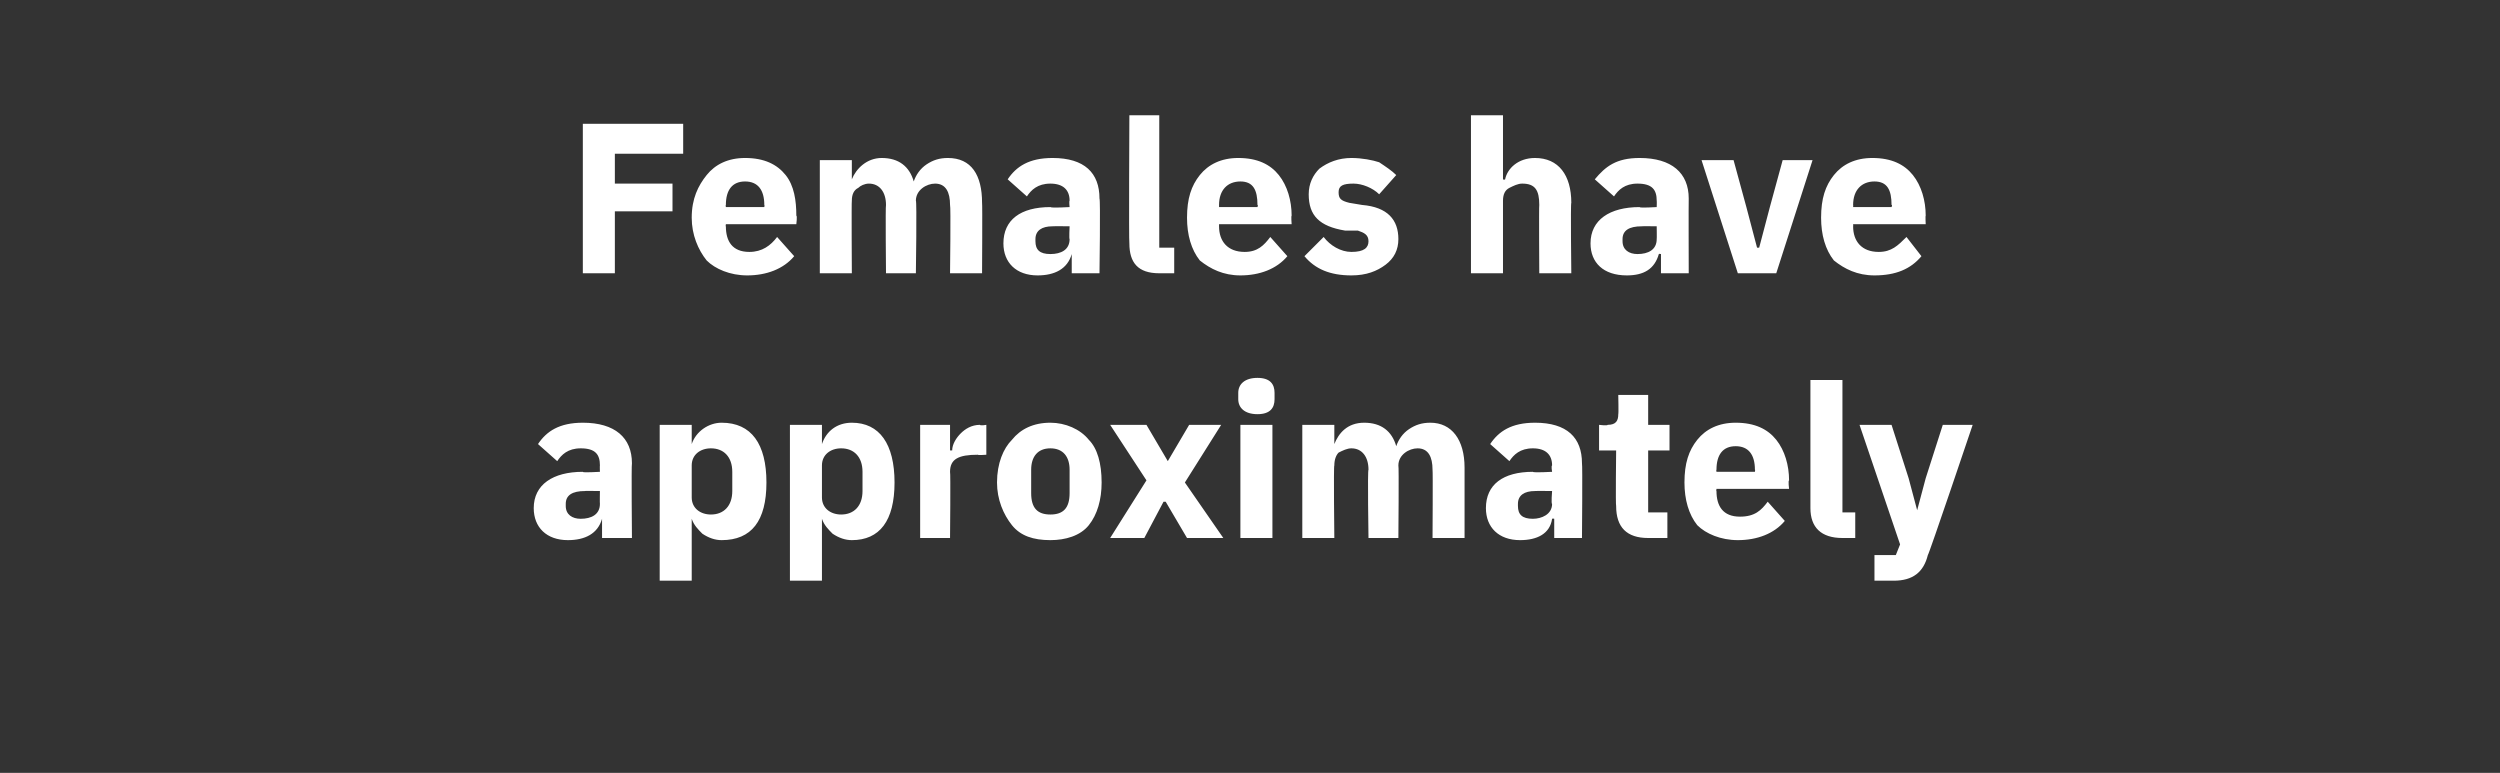 <?xml version="1.0" standalone="no"?><!DOCTYPE svg PUBLIC "-//W3C//DTD SVG 1.1//EN" "http://www.w3.org/Graphics/SVG/1.1/DTD/svg11.dtd"><svg xmlns="http://www.w3.org/2000/svg" version="1.1" width="117.1px" height="36.2px" viewBox="0 -5 117.1 36.2" style="top:-5px"><rect x="0" y="-5" width="117.1" height="36.2" fill="#333333" stroke="none"/>  <desc>Females have approximately</desc>  <defs/>  <g id="Polygon168299">    <path d="M 29.6 16.7 C 29.57 16.75 29.6 20.2 29.6 20.2 L 28.2 20.2 L 28.2 19.3 C 28.2 19.3 28.18 19.28 28.2 19.3 C 28 20 27.4 20.3 26.6 20.3 C 25.6 20.3 25 19.7 25 18.8 C 25 17.7 25.9 17.1 27.3 17.1 C 27.26 17.15 28.1 17.1 28.1 17.1 C 28.1 17.1 28.09 16.82 28.1 16.8 C 28.1 16.3 27.9 16 27.2 16 C 26.6 16 26.3 16.3 26.1 16.6 C 26.1 16.6 25.2 15.8 25.2 15.8 C 25.6 15.2 26.2 14.8 27.3 14.8 C 28.8 14.8 29.6 15.5 29.6 16.7 Z M 28.1 18 C 28.1 18 27.37 17.99 27.4 18 C 26.8 18 26.5 18.2 26.5 18.6 C 26.5 18.6 26.5 18.7 26.5 18.7 C 26.5 19.1 26.8 19.3 27.2 19.3 C 27.7 19.3 28.1 19.1 28.1 18.6 C 28.09 18.61 28.1 18 28.1 18 Z M 30.9 22.2 L 32.4 22.2 L 32.4 19.3 C 32.4 19.3 32.42 19.32 32.4 19.3 C 32.5 19.6 32.7 19.8 32.9 20 C 33.2 20.2 33.5 20.3 33.8 20.3 C 35.2 20.3 35.9 19.4 35.9 17.6 C 35.9 15.8 35.2 14.8 33.8 14.8 C 33.2 14.8 32.6 15.2 32.4 15.8 C 32.42 15.83 32.4 15.8 32.4 15.8 L 32.4 14.9 L 30.9 14.9 L 30.9 22.2 Z M 32.4 18.3 C 32.4 18.3 32.4 16.8 32.4 16.8 C 32.4 16.3 32.8 16 33.3 16 C 33.9 16 34.3 16.4 34.3 17.1 C 34.3 17.1 34.3 18 34.3 18 C 34.3 18.7 33.9 19.1 33.3 19.1 C 32.8 19.1 32.4 18.8 32.4 18.3 Z M 37 22.2 L 38.5 22.2 L 38.5 19.3 C 38.5 19.3 38.5 19.32 38.5 19.3 C 38.6 19.6 38.8 19.8 39 20 C 39.3 20.2 39.6 20.3 39.9 20.3 C 41.2 20.3 41.9 19.4 41.9 17.6 C 41.9 15.8 41.2 14.8 39.9 14.8 C 39.2 14.8 38.7 15.2 38.5 15.8 C 38.5 15.83 38.5 15.8 38.5 15.8 L 38.5 14.9 L 37 14.9 L 37 22.2 Z M 38.5 18.3 C 38.5 18.3 38.5 16.8 38.5 16.8 C 38.5 16.3 38.9 16 39.4 16 C 40 16 40.4 16.4 40.4 17.1 C 40.4 17.1 40.4 18 40.4 18 C 40.4 18.7 40 19.1 39.4 19.1 C 38.9 19.1 38.5 18.8 38.5 18.3 Z M 44.5 20.2 C 44.5 20.2 44.53 17.13 44.5 17.1 C 44.5 16.5 44.9 16.3 45.8 16.3 C 45.81 16.33 46.2 16.3 46.2 16.3 L 46.2 14.9 C 46.2 14.9 45.92 14.95 45.9 14.9 C 45.5 14.9 45.2 15.1 45 15.3 C 44.8 15.5 44.6 15.8 44.6 16.1 C 44.58 16.09 44.5 16.1 44.5 16.1 L 44.5 14.9 L 43.1 14.9 L 43.1 20.2 L 44.5 20.2 Z M 51 19.6 C 51.4 19.1 51.6 18.4 51.6 17.6 C 51.6 16.7 51.4 16 51 15.6 C 50.6 15.1 49.9 14.8 49.2 14.8 C 48.4 14.8 47.8 15.1 47.4 15.6 C 47 16 46.7 16.7 46.7 17.6 C 46.7 18.4 47 19.1 47.4 19.6 C 47.8 20.1 48.4 20.3 49.2 20.3 C 49.9 20.3 50.6 20.1 51 19.6 Z M 48.3 18.1 C 48.3 18.1 48.3 17 48.3 17 C 48.3 16.4 48.6 16 49.2 16 C 49.8 16 50.1 16.4 50.1 17 C 50.1 17 50.1 18.1 50.1 18.1 C 50.1 18.8 49.8 19.1 49.2 19.1 C 48.6 19.1 48.3 18.8 48.3 18.1 Z M 53.6 20.2 L 54.5 18.5 L 54.6 18.5 L 55.6 20.2 L 57.3 20.2 L 55.5 17.6 L 57.2 14.9 L 55.7 14.9 L 54.7 16.6 L 54.7 16.6 L 53.7 14.9 L 52 14.9 L 53.7 17.5 L 52 20.2 L 53.6 20.2 Z M 59.7 13.7 C 59.7 13.7 59.7 13.4 59.7 13.4 C 59.7 13 59.5 12.7 58.9 12.7 C 58.3 12.7 58 13 58 13.4 C 58 13.4 58 13.7 58 13.7 C 58 14.1 58.3 14.4 58.9 14.4 C 59.5 14.4 59.7 14.1 59.7 13.7 Z M 58.1 20.2 L 59.6 20.2 L 59.6 14.9 L 58.1 14.9 L 58.1 20.2 Z M 62.5 20.2 C 62.5 20.2 62.46 16.8 62.5 16.8 C 62.5 16.5 62.6 16.3 62.7 16.2 C 62.9 16.1 63.1 16 63.3 16 C 63.8 16 64.1 16.4 64.1 17 C 64.05 17.03 64.1 20.2 64.1 20.2 L 65.5 20.2 C 65.5 20.2 65.53 16.8 65.5 16.8 C 65.5 16.3 66 16 66.4 16 C 66.9 16 67.1 16.4 67.1 17 C 67.12 17.03 67.1 20.2 67.1 20.2 L 68.6 20.2 C 68.6 20.2 68.6 16.91 68.6 16.9 C 68.6 15.6 68 14.8 67 14.8 C 66.6 14.8 66.3 14.9 66 15.1 C 65.7 15.3 65.5 15.6 65.4 15.9 C 65.4 15.9 65.4 15.9 65.4 15.9 C 65.2 15.2 64.7 14.8 63.9 14.8 C 63.1 14.8 62.7 15.3 62.5 15.8 C 62.52 15.84 62.5 15.8 62.5 15.8 L 62.5 14.9 L 61 14.9 L 61 20.2 L 62.5 20.2 Z M 74.1 16.7 C 74.13 16.75 74.1 20.2 74.1 20.2 L 72.8 20.2 L 72.8 19.3 C 72.8 19.3 72.74 19.28 72.7 19.3 C 72.6 20 72 20.3 71.2 20.3 C 70.2 20.3 69.6 19.7 69.6 18.8 C 69.6 17.7 70.4 17.1 71.8 17.1 C 71.82 17.15 72.7 17.1 72.7 17.1 C 72.7 17.1 72.65 16.82 72.7 16.8 C 72.7 16.3 72.4 16 71.8 16 C 71.2 16 70.9 16.3 70.7 16.6 C 70.7 16.6 69.8 15.8 69.8 15.8 C 70.2 15.2 70.8 14.8 71.9 14.8 C 73.4 14.8 74.1 15.5 74.1 16.7 Z M 72.7 18 C 72.7 18 71.93 17.99 71.9 18 C 71.4 18 71.1 18.2 71.1 18.6 C 71.1 18.6 71.1 18.7 71.1 18.7 C 71.1 19.1 71.3 19.3 71.8 19.3 C 72.2 19.3 72.7 19.1 72.7 18.6 C 72.65 18.61 72.7 18 72.7 18 Z M 78.1 20.2 L 78.1 19 L 77.2 19 L 77.2 16.1 L 78.2 16.1 L 78.2 14.9 L 77.2 14.9 L 77.2 13.5 L 75.8 13.5 C 75.8 13.5 75.82 14.39 75.8 14.4 C 75.8 14.7 75.7 14.9 75.3 14.9 C 75.3 14.95 74.9 14.9 74.9 14.9 L 74.9 16.1 L 75.7 16.1 C 75.7 16.1 75.67 18.67 75.7 18.7 C 75.7 19.7 76.2 20.2 77.2 20.2 C 77.23 20.2 78.1 20.2 78.1 20.2 Z M 83.6 19.4 C 83.6 19.4 82.8 18.5 82.8 18.5 C 82.5 18.9 82.2 19.2 81.5 19.2 C 80.7 19.2 80.4 18.7 80.4 18 C 80.38 18.03 80.4 17.9 80.4 17.9 L 83.8 17.9 C 83.8 17.9 83.75 17.51 83.8 17.5 C 83.8 16.8 83.6 16.1 83.2 15.6 C 82.8 15.1 82.2 14.8 81.3 14.8 C 80.5 14.8 79.9 15.1 79.5 15.6 C 79.1 16.1 78.9 16.7 78.9 17.6 C 78.9 18.4 79.1 19.1 79.5 19.6 C 79.9 20 80.6 20.3 81.4 20.3 C 82.3 20.3 83.1 20 83.6 19.4 Z M 82.2 17 C 82.22 16.99 82.2 17.1 82.2 17.1 L 80.4 17.1 C 80.4 17.1 80.38 17 80.4 17 C 80.4 16.3 80.7 15.9 81.3 15.9 C 81.9 15.9 82.2 16.3 82.2 17 Z M 86.9 20.2 L 86.9 19 L 86.3 19 L 86.3 12.8 L 84.8 12.8 C 84.8 12.8 84.8 18.76 84.8 18.8 C 84.8 19.7 85.3 20.2 86.3 20.2 C 86.27 20.2 86.9 20.2 86.9 20.2 Z M 90.2 17.4 L 89.8 18.9 L 89.8 18.9 L 89.4 17.4 L 88.6 14.9 L 87.1 14.9 L 89 20.5 L 88.8 21 L 87.8 21 L 87.8 22.2 C 87.8 22.2 88.73 22.2 88.7 22.2 C 89.6 22.2 90.1 21.8 90.3 21 C 90.34 21.01 92.4 14.9 92.4 14.9 L 91 14.9 L 90.2 17.4 Z " stroke="none" fill="#fff"/>  </g>  <g id="Polygon168298">    <path d="M 28.8 7.8 L 28.8 4.9 L 31.5 4.9 L 31.5 3.6 L 28.8 3.6 L 28.8 2.2 L 32 2.2 L 32 0.8 L 27.3 0.8 L 27.3 7.8 L 28.8 7.8 Z M 37.2 7 C 37.2 7 36.4 6.1 36.4 6.1 C 36.1 6.5 35.7 6.8 35.1 6.8 C 34.3 6.8 34 6.3 34 5.6 C 33.98 5.63 34 5.5 34 5.5 L 37.3 5.5 C 37.3 5.5 37.35 5.11 37.3 5.1 C 37.3 4.4 37.2 3.7 36.8 3.2 C 36.4 2.7 35.8 2.4 34.9 2.4 C 34.1 2.4 33.5 2.7 33.1 3.2 C 32.7 3.7 32.4 4.3 32.4 5.2 C 32.4 6 32.7 6.7 33.1 7.2 C 33.5 7.6 34.2 7.9 35 7.9 C 35.9 7.9 36.7 7.6 37.2 7 Z M 35.8 4.6 C 35.82 4.59 35.8 4.7 35.8 4.7 L 34 4.7 C 34 4.7 33.98 4.6 34 4.6 C 34 3.9 34.3 3.5 34.9 3.5 C 35.5 3.5 35.8 3.9 35.8 4.6 Z M 39.9 7.8 C 39.9 7.8 39.88 4.4 39.9 4.4 C 39.9 4.1 40 3.9 40.2 3.8 C 40.3 3.7 40.5 3.6 40.7 3.6 C 41.2 3.6 41.5 4 41.5 4.6 C 41.47 4.63 41.5 7.8 41.5 7.8 L 42.9 7.8 C 42.9 7.8 42.95 4.4 42.9 4.4 C 42.9 3.9 43.4 3.6 43.8 3.6 C 44.3 3.6 44.5 4 44.5 4.6 C 44.54 4.63 44.5 7.8 44.5 7.8 L 46 7.8 C 46 7.8 46.02 4.51 46 4.5 C 46 3.2 45.5 2.4 44.4 2.4 C 44 2.4 43.7 2.5 43.4 2.7 C 43.1 2.9 42.9 3.2 42.8 3.5 C 42.8 3.5 42.8 3.5 42.8 3.5 C 42.6 2.8 42.1 2.4 41.3 2.4 C 40.6 2.4 40.1 2.9 39.9 3.4 C 39.94 3.44 39.9 3.4 39.9 3.4 L 39.9 2.5 L 38.4 2.5 L 38.4 7.8 L 39.9 7.8 Z M 51.5 4.3 C 51.55 4.35 51.5 7.8 51.5 7.8 L 50.2 7.8 L 50.2 6.9 C 50.2 6.9 50.16 6.88 50.2 6.9 C 50 7.6 49.4 7.9 48.6 7.9 C 47.6 7.9 47 7.3 47 6.4 C 47 5.3 47.8 4.7 49.2 4.7 C 49.24 4.75 50.1 4.7 50.1 4.7 C 50.1 4.7 50.07 4.42 50.1 4.4 C 50.1 3.9 49.8 3.6 49.2 3.6 C 48.6 3.6 48.3 3.9 48.1 4.2 C 48.1 4.2 47.2 3.4 47.2 3.4 C 47.6 2.8 48.2 2.4 49.3 2.4 C 50.8 2.4 51.5 3.1 51.5 4.3 Z M 50.1 5.6 C 50.1 5.6 49.35 5.59 49.3 5.6 C 48.8 5.6 48.5 5.8 48.5 6.2 C 48.5 6.2 48.5 6.3 48.5 6.3 C 48.5 6.7 48.7 6.9 49.2 6.9 C 49.7 6.9 50.1 6.7 50.1 6.2 C 50.07 6.21 50.1 5.6 50.1 5.6 Z M 55 7.8 L 55 6.6 L 54.3 6.6 L 54.3 0.4 L 52.9 0.4 C 52.9 0.4 52.87 6.36 52.9 6.4 C 52.9 7.3 53.3 7.8 54.3 7.8 C 54.34 7.8 55 7.8 55 7.8 Z M 60.3 7 C 60.3 7 59.5 6.1 59.5 6.1 C 59.2 6.5 58.9 6.8 58.3 6.8 C 57.5 6.8 57.1 6.3 57.1 5.6 C 57.1 5.63 57.1 5.5 57.1 5.5 L 60.5 5.5 C 60.5 5.5 60.47 5.11 60.5 5.1 C 60.5 4.4 60.3 3.7 59.9 3.2 C 59.5 2.7 58.9 2.4 58 2.4 C 57.2 2.4 56.6 2.7 56.2 3.2 C 55.8 3.7 55.6 4.3 55.6 5.2 C 55.6 6 55.8 6.7 56.2 7.2 C 56.7 7.6 57.3 7.9 58.1 7.9 C 59 7.9 59.8 7.6 60.3 7 Z M 58.9 4.6 C 58.94 4.59 58.9 4.7 58.9 4.7 L 57.1 4.7 C 57.1 4.7 57.1 4.6 57.1 4.6 C 57.1 3.9 57.5 3.5 58.1 3.5 C 58.7 3.5 58.9 3.9 58.9 4.6 Z M 64.9 7.4 C 65.3 7.1 65.5 6.7 65.5 6.2 C 65.5 5.3 65 4.7 63.8 4.6 C 63.8 4.6 63.2 4.5 63.2 4.5 C 62.8 4.4 62.7 4.3 62.7 4 C 62.7 3.7 62.9 3.6 63.4 3.6 C 63.8 3.6 64.3 3.8 64.6 4.1 C 64.6 4.1 65.4 3.2 65.4 3.2 C 65.2 3 64.9 2.8 64.6 2.6 C 64.3 2.5 63.8 2.4 63.3 2.4 C 62.7 2.4 62.2 2.6 61.8 2.9 C 61.5 3.2 61.3 3.6 61.3 4.1 C 61.3 5.1 61.8 5.6 63 5.8 C 63 5.8 63.6 5.8 63.6 5.8 C 63.9 5.9 64.1 6 64.1 6.3 C 64.1 6.6 63.9 6.8 63.3 6.8 C 62.8 6.8 62.3 6.5 62 6.1 C 62 6.1 61.1 7 61.1 7 C 61.6 7.6 62.3 7.9 63.3 7.9 C 64 7.9 64.5 7.7 64.9 7.4 Z M 68.9 7.8 L 70.4 7.8 C 70.4 7.8 70.4 4.4 70.4 4.4 C 70.4 4.1 70.5 3.9 70.7 3.8 C 70.9 3.7 71.1 3.6 71.3 3.6 C 71.9 3.6 72.1 3.9 72.1 4.6 C 72.08 4.63 72.1 7.8 72.1 7.8 L 73.6 7.8 C 73.6 7.8 73.56 4.51 73.6 4.5 C 73.6 3.2 73 2.4 71.9 2.4 C 71.1 2.4 70.6 2.9 70.5 3.4 C 70.46 3.44 70.4 3.4 70.4 3.4 L 70.4 0.4 L 68.9 0.4 L 68.9 7.8 Z M 79.1 4.3 C 79.09 4.35 79.1 7.8 79.1 7.8 L 77.8 7.8 L 77.8 6.9 C 77.8 6.9 77.7 6.88 77.7 6.9 C 77.5 7.6 77 7.9 76.2 7.9 C 75.1 7.9 74.5 7.3 74.5 6.4 C 74.5 5.3 75.4 4.7 76.8 4.7 C 76.78 4.75 77.6 4.7 77.6 4.7 C 77.6 4.7 77.61 4.42 77.6 4.4 C 77.6 3.9 77.4 3.6 76.7 3.6 C 76.1 3.6 75.8 3.9 75.6 4.2 C 75.6 4.2 74.7 3.4 74.7 3.4 C 75.2 2.8 75.7 2.4 76.8 2.4 C 78.3 2.4 79.1 3.1 79.1 4.3 Z M 77.6 5.6 C 77.6 5.6 76.89 5.59 76.9 5.6 C 76.3 5.6 76 5.8 76 6.2 C 76 6.2 76 6.3 76 6.3 C 76 6.7 76.3 6.9 76.7 6.9 C 77.2 6.9 77.6 6.7 77.6 6.2 C 77.61 6.21 77.6 5.6 77.6 5.6 Z M 83.2 7.8 L 84.9 2.5 L 83.5 2.5 L 82.9 4.7 L 82.4 6.6 L 82.3 6.6 L 81.8 4.7 L 81.2 2.5 L 79.7 2.5 L 81.4 7.8 L 83.2 7.8 Z M 90 7 C 90 7 89.3 6.1 89.3 6.1 C 88.9 6.5 88.6 6.8 88 6.8 C 87.2 6.8 86.8 6.3 86.8 5.6 C 86.81 5.63 86.8 5.5 86.8 5.5 L 90.2 5.5 C 90.2 5.5 90.18 5.11 90.2 5.1 C 90.2 4.4 90 3.7 89.6 3.2 C 89.2 2.7 88.6 2.4 87.7 2.4 C 86.9 2.4 86.3 2.7 85.9 3.2 C 85.5 3.7 85.3 4.3 85.3 5.2 C 85.3 6 85.5 6.7 85.9 7.2 C 86.4 7.6 87 7.9 87.8 7.9 C 88.8 7.9 89.5 7.6 90 7 Z M 88.6 4.6 C 88.65 4.59 88.6 4.7 88.6 4.7 L 86.8 4.7 C 86.8 4.7 86.81 4.6 86.8 4.6 C 86.8 3.9 87.2 3.5 87.8 3.5 C 88.4 3.5 88.6 3.9 88.6 4.6 Z " stroke="none" fill="#fff"/>  </g></svg>